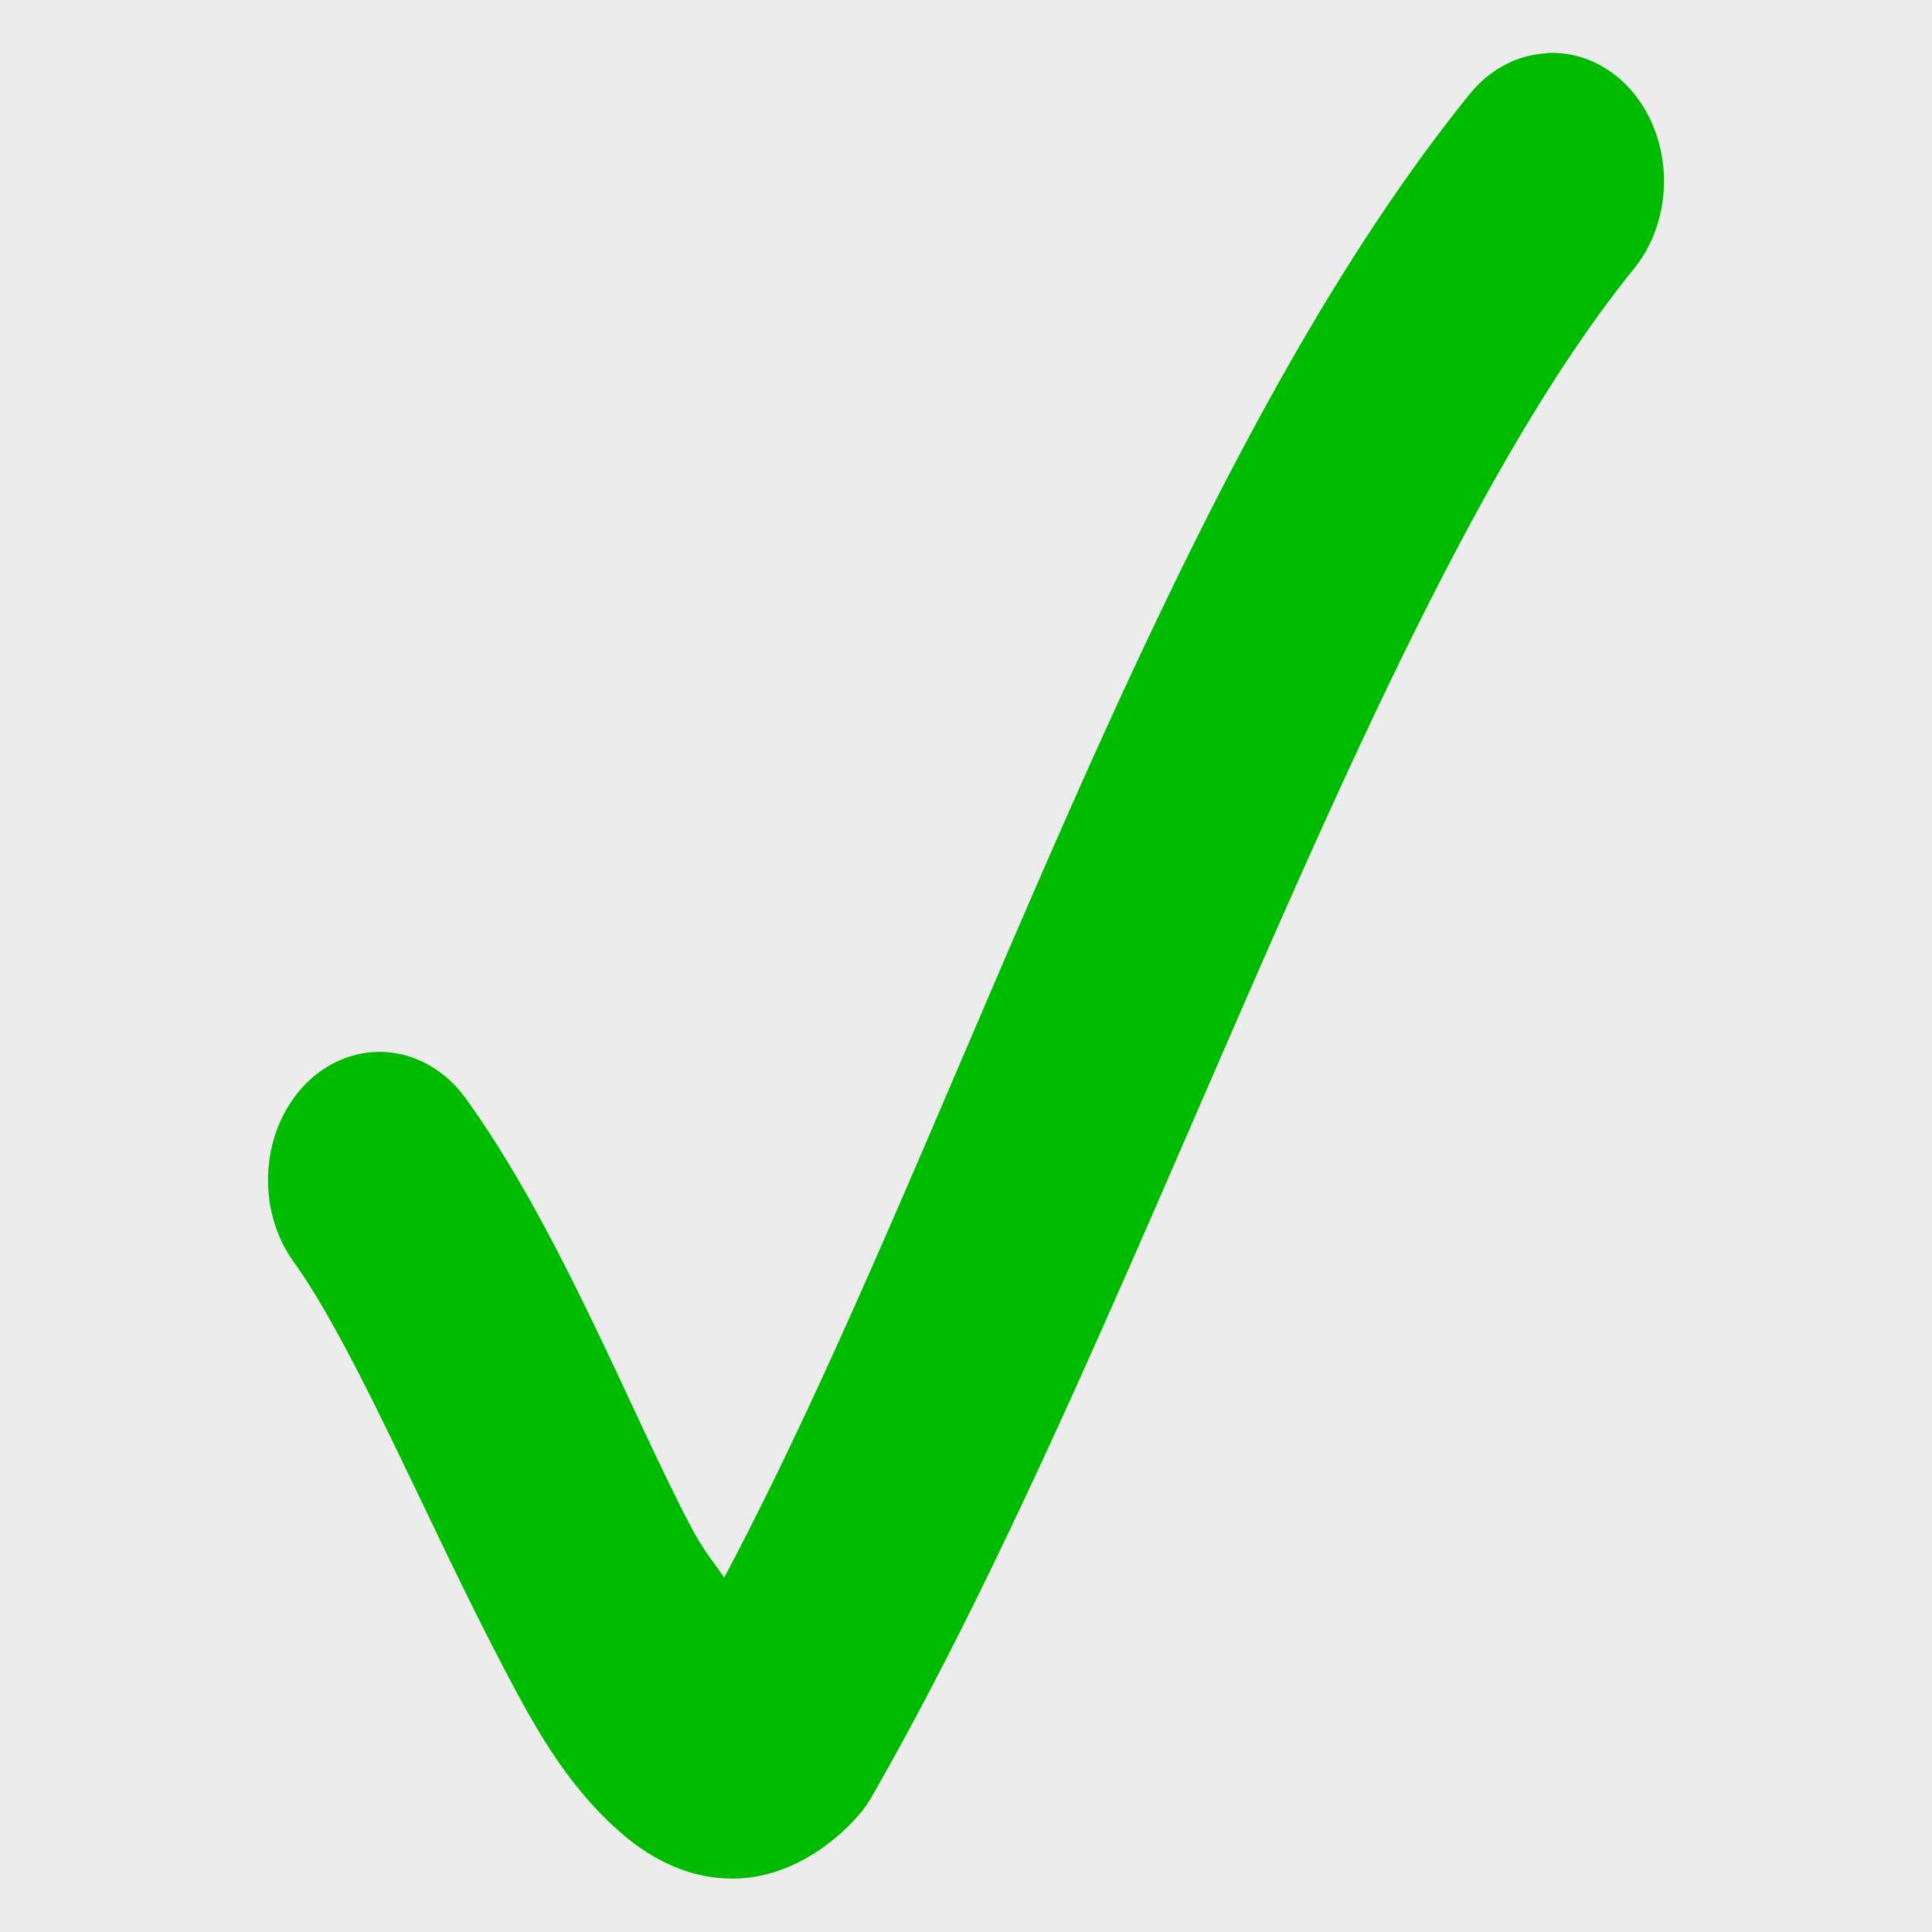 <?xml version="1.0" encoding="UTF-8" standalone="no"?>
<svg
   xmlns:dc="http://purl.org/dc/elements/1.1/"
   xmlns:cc="http://creativecommons.org/ns#"
   xmlns:rdf="http://www.w3.org/1999/02/22-rdf-syntax-ns#"
   xmlns:svg="http://www.w3.org/2000/svg"
   xmlns="http://www.w3.org/2000/svg"
   xmlns:sodipodi="http://sodipodi.sourceforge.net/DTD/sodipodi-0.dtd"
   xmlns:inkscape="http://www.inkscape.org/namespaces/inkscape"
   sodipodi:docname="ano.svg"
   inkscape:version="0.92.4 (5da689c313, 2019-01-14)"
   id="svg3581"
   version="1.1"
   viewBox="0 0 7.937 7.938"
   height="7.938mm"
   width="7.938mm">
  <defs
     id="defs3575" />
  <sodipodi:namedview
     inkscape:window-maximized="1"
     inkscape:window-y="-9"
     inkscape:window-x="-9"
     inkscape:window-height="1137"
     inkscape:window-width="1920"
     fit-margin-bottom="0"
     fit-margin-right="0"
     fit-margin-left="0"
     fit-margin-top="0"
     inkscape:snap-global="false"
     showgrid="false"
     inkscape:document-rotation="0"
     inkscape:current-layer="layer1"
     inkscape:document-units="mm"
     inkscape:cy="-38.045188"
     inkscape:cx="-88.257933"
     inkscape:zoom="1.4"
     inkscape:pageshadow="2"
     inkscape:pageopacity="0.0"
     borderopacity="1.0"
     bordercolor="#666666"
     pagecolor="#ffffff"
     id="base" />
  <g
     transform="translate(-93.388,-84.136)"
     id="layer1"
     inkscape:groupmode="layer"
     inkscape:label="Ebene 1">
    <rect
       style="fill:#ececec;fill-opacity:1;stroke:none;stroke-width:1;stroke-linecap:round;stroke-miterlimit:4;stroke-dasharray:none;stroke-opacity:1"
       id="rect816"
       width="7.938"
       height="7.938"
       x="93.388"
       y="84.136" />
    <path
       id="path3407-4-46"
       d="m 99.741,84.355 a 0.46,0.528 0 0 0 -0.312,0.164 c -1.284,1.584 -2.125,4.327 -3.066,6.099 -0.053,-0.079 -0.083,-0.105 -0.15,-0.235 -0.251,-0.486 -0.531,-1.205 -0.911,-1.733 a 0.46,0.528 0 0 0 -0.648,-0.071 0.46,0.528 0 0 0 -0.059,0.743 c 0.242,0.336 0.535,1.035 0.827,1.599 0.146,0.282 0.28,0.538 0.514,0.743 0.117,0.103 0.282,0.198 0.485,0.19 0.203,-0.008 0.389,-0.132 0.508,-0.276 a 0.46,0.528 0 0 0 0.049,-0.075 c 1.117,-1.955 2.036,-4.921 3.124,-6.264 a 0.46,0.528 0 0 0 -0.026,-0.747 0.46,0.528 0 0 0 -0.335,-0.138 z"
       style="color:#000000;font-style:normal;font-variant:normal;font-weight:normal;font-stretch:normal;font-size:medium;line-height:normal;font-family:sans-serif;font-variant-ligatures:normal;font-variant-position:normal;font-variant-caps:normal;font-variant-numeric:normal;font-variant-alternates:normal;font-feature-settings:normal;text-indent:0;text-align:start;text-decoration:none;text-decoration-line:none;text-decoration-style:solid;text-decoration-color:#000000;letter-spacing:normal;word-spacing:normal;text-transform:none;writing-mode:lr-tb;direction:ltr;text-orientation:mixed;dominant-baseline:auto;baseline-shift:baseline;text-anchor:start;white-space:normal;shape-padding:0;clip-rule:nonzero;display:inline;overflow:visible;visibility:visible;opacity:1;isolation:auto;mix-blend-mode:normal;color-interpolation:sRGB;color-interpolation-filters:linearRGB;solid-color:#000000;solid-opacity:1;vector-effect:none;fill:#00bb00;fill-opacity:1;fill-rule:nonzero;stroke:none;stroke-width:0.985;stroke-linecap:round;stroke-linejoin:round;stroke-miterlimit:4;stroke-dasharray:none;stroke-dashoffset:0;stroke-opacity:1;paint-order:markers fill stroke;color-rendering:auto;image-rendering:auto;shape-rendering:auto;text-rendering:auto;enable-background:accumulate"
       inkscape:connector-curvature="0" />
  </g>
</svg>
